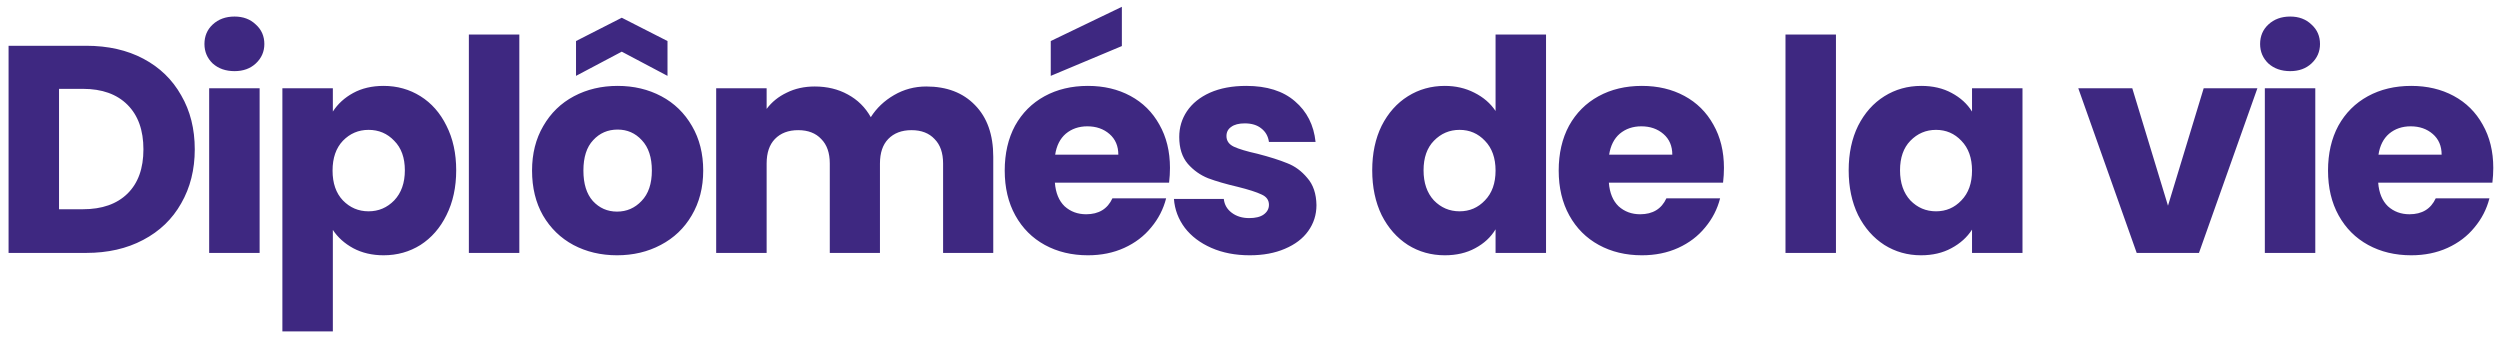 <svg width="257" height="35" viewBox="0 0 257 35" fill="none" xmlns="http://www.w3.org/2000/svg">
<path d="M8.859 4.705C11.104 4.705 13.066 5.149 14.744 6.039C16.423 6.929 17.717 8.183 18.627 9.801C19.557 11.399 20.022 13.249 20.022 15.352C20.022 17.435 19.557 19.286 18.627 20.904C17.717 22.521 16.413 23.775 14.714 24.665C13.035 25.555 11.084 26 8.859 26H0.881V4.705H8.859ZM8.525 21.51C10.487 21.51 12.014 20.974 13.106 19.903C14.198 18.831 14.744 17.314 14.744 15.352C14.744 13.391 14.198 11.864 13.106 10.772C12.014 9.68 10.487 9.134 8.525 9.134H6.068V21.51H8.525ZM24.111 7.313C23.201 7.313 22.453 7.051 21.866 6.525C21.3 5.979 21.017 5.311 21.017 4.523C21.017 3.714 21.3 3.046 21.866 2.52C22.453 1.974 23.201 1.701 24.111 1.701C25.001 1.701 25.729 1.974 26.295 2.52C26.882 3.046 27.175 3.714 27.175 4.523C27.175 5.311 26.882 5.979 26.295 6.525C25.729 7.051 25.001 7.313 24.111 7.313ZM26.689 9.073V26H21.502V9.073H26.689ZM34.217 11.469C34.722 10.681 35.42 10.044 36.31 9.558C37.2 9.073 38.241 8.83 39.434 8.83C40.83 8.83 42.094 9.184 43.226 9.892C44.359 10.6 45.249 11.611 45.896 12.925C46.563 14.24 46.897 15.767 46.897 17.506C46.897 19.245 46.563 20.782 45.896 22.117C45.249 23.432 44.359 24.453 43.226 25.181C42.094 25.889 40.83 26.243 39.434 26.243C38.262 26.243 37.22 26 36.31 25.515C35.42 25.029 34.722 24.402 34.217 23.634V34.069H29.029V9.073H34.217V11.469ZM41.619 17.506C41.619 16.212 41.255 15.201 40.527 14.473C39.819 13.724 38.939 13.35 37.887 13.35C36.856 13.35 35.976 13.724 35.248 14.473C34.54 15.221 34.187 16.242 34.187 17.536C34.187 18.831 34.54 19.852 35.248 20.6C35.976 21.349 36.856 21.723 37.887 21.723C38.919 21.723 39.798 21.349 40.527 20.6C41.255 19.832 41.619 18.8 41.619 17.506ZM53.387 3.552V26H48.199V3.552H53.387ZM63.432 26.243C61.773 26.243 60.277 25.889 58.942 25.181C57.628 24.473 56.586 23.462 55.818 22.147C55.069 20.833 54.695 19.296 54.695 17.536C54.695 15.797 55.079 14.27 55.848 12.956C56.616 11.621 57.668 10.6 59.003 9.892C60.338 9.184 61.834 8.83 63.492 8.83C65.151 8.83 66.647 9.184 67.982 9.892C69.317 10.6 70.368 11.621 71.137 12.956C71.906 14.27 72.29 15.797 72.29 17.536C72.29 19.276 71.895 20.813 71.107 22.147C70.338 23.462 69.276 24.473 67.921 25.181C66.587 25.889 65.09 26.243 63.432 26.243ZM63.432 21.753C64.423 21.753 65.262 21.389 65.95 20.661C66.657 19.933 67.011 18.891 67.011 17.536C67.011 16.181 66.668 15.14 65.98 14.412C65.313 13.684 64.483 13.32 63.492 13.32C62.481 13.32 61.642 13.684 60.975 14.412C60.307 15.12 59.974 16.161 59.974 17.536C59.974 18.891 60.297 19.933 60.944 20.661C61.612 21.389 62.441 21.753 63.432 21.753ZM63.917 5.311L59.215 7.799V4.219L63.917 1.823L68.619 4.219V7.799L63.917 5.311ZM95.221 8.891C97.325 8.891 98.993 9.528 100.227 10.802C101.48 12.076 102.107 13.846 102.107 16.111V26H96.95V16.808C96.95 15.716 96.657 14.877 96.071 14.291C95.504 13.684 94.716 13.38 93.704 13.38C92.693 13.38 91.894 13.684 91.308 14.291C90.742 14.877 90.459 15.716 90.459 16.808V26H85.302V16.808C85.302 15.716 85.008 14.877 84.422 14.291C83.856 13.684 83.067 13.38 82.056 13.38C81.044 13.38 80.246 13.684 79.659 14.291C79.093 14.877 78.81 15.716 78.81 16.808V26H73.623V9.073H78.81V11.196C79.336 10.489 80.023 9.932 80.873 9.528C81.722 9.103 82.683 8.891 83.754 8.891C85.029 8.891 86.161 9.164 87.152 9.71C88.163 10.256 88.952 11.035 89.518 12.046C90.105 11.116 90.903 10.357 91.915 9.771C92.926 9.184 94.028 8.891 95.221 8.891ZM120.273 17.263C120.273 17.749 120.242 18.254 120.182 18.78H108.442C108.523 19.832 108.856 20.641 109.443 21.207C110.049 21.753 110.788 22.026 111.657 22.026C112.952 22.026 113.852 21.48 114.357 20.388H119.878C119.595 21.5 119.079 22.501 118.331 23.391C117.603 24.281 116.683 24.979 115.571 25.484C114.458 25.99 113.214 26.243 111.839 26.243C110.181 26.243 108.705 25.889 107.41 25.181C106.116 24.473 105.105 23.462 104.377 22.147C103.649 20.833 103.285 19.296 103.285 17.536C103.285 15.777 103.639 14.24 104.346 12.925C105.074 11.611 106.086 10.6 107.38 9.892C108.674 9.184 110.161 8.83 111.839 8.83C113.477 8.83 114.933 9.174 116.208 9.862C117.482 10.549 118.473 11.53 119.18 12.804C119.908 14.078 120.273 15.565 120.273 17.263ZM114.964 15.898C114.964 15.008 114.66 14.301 114.054 13.775C113.447 13.249 112.689 12.986 111.779 12.986C110.909 12.986 110.171 13.239 109.564 13.745C108.978 14.25 108.614 14.968 108.472 15.898H114.964ZM115.328 4.735L108.017 7.799V4.219L115.328 0.7V4.735ZM128.476 26.243C127 26.243 125.685 25.99 124.532 25.484C123.38 24.979 122.47 24.291 121.802 23.422C121.135 22.532 120.761 21.541 120.68 20.449H125.807C125.867 21.035 126.14 21.51 126.626 21.874C127.111 22.238 127.708 22.42 128.415 22.42C129.063 22.42 129.558 22.299 129.902 22.056C130.266 21.794 130.448 21.46 130.448 21.055C130.448 20.57 130.195 20.216 129.689 19.994C129.184 19.751 128.365 19.488 127.232 19.205C126.019 18.922 125.008 18.628 124.199 18.325C123.39 18.002 122.692 17.506 122.106 16.839C121.519 16.151 121.226 15.231 121.226 14.078C121.226 13.107 121.489 12.228 122.015 11.439C122.561 10.63 123.349 9.993 124.381 9.528C125.432 9.063 126.676 8.83 128.112 8.83C130.235 8.83 131.904 9.356 133.117 10.408C134.351 11.459 135.059 12.855 135.241 14.594H130.448C130.367 14.007 130.104 13.542 129.659 13.198C129.234 12.855 128.668 12.683 127.96 12.683C127.354 12.683 126.888 12.804 126.565 13.047C126.241 13.269 126.08 13.583 126.08 13.987C126.08 14.473 126.332 14.837 126.838 15.079C127.364 15.322 128.173 15.565 129.265 15.807C130.519 16.131 131.54 16.454 132.329 16.778C133.117 17.081 133.805 17.587 134.391 18.295C134.998 18.982 135.312 19.913 135.332 21.086C135.332 22.077 135.049 22.966 134.482 23.755C133.936 24.524 133.138 25.13 132.086 25.575C131.055 26.02 129.851 26.243 128.476 26.243ZM141.064 17.506C141.064 15.767 141.388 14.24 142.035 12.925C142.702 11.611 143.602 10.6 144.735 9.892C145.867 9.184 147.131 8.83 148.527 8.83C149.639 8.83 150.65 9.063 151.56 9.528C152.49 9.993 153.218 10.62 153.744 11.409V3.552H158.932V26H153.744V23.573C153.259 24.382 152.561 25.029 151.651 25.515C150.761 26 149.72 26.243 148.527 26.243C147.131 26.243 145.867 25.889 144.735 25.181C143.602 24.453 142.702 23.432 142.035 22.117C141.388 20.782 141.064 19.245 141.064 17.506ZM153.744 17.536C153.744 16.242 153.38 15.221 152.652 14.473C151.944 13.724 151.075 13.35 150.043 13.35C149.012 13.35 148.132 13.724 147.404 14.473C146.696 15.201 146.342 16.212 146.342 17.506C146.342 18.8 146.696 19.832 147.404 20.6C148.132 21.349 149.012 21.723 150.043 21.723C151.075 21.723 151.944 21.349 152.652 20.6C153.38 19.852 153.744 18.831 153.744 17.536ZM177.222 17.263C177.222 17.749 177.191 18.254 177.131 18.78H165.391C165.472 19.832 165.805 20.641 166.392 21.207C166.999 21.753 167.737 22.026 168.606 22.026C169.901 22.026 170.801 21.48 171.306 20.388H176.827C176.544 21.5 176.028 22.501 175.28 23.391C174.552 24.281 173.632 24.979 172.52 25.484C171.407 25.99 170.164 26.243 168.788 26.243C167.13 26.243 165.654 25.889 164.359 25.181C163.065 24.473 162.054 23.462 161.326 22.147C160.598 20.833 160.234 19.296 160.234 17.536C160.234 15.777 160.588 14.24 161.296 12.925C162.024 11.611 163.035 10.6 164.329 9.892C165.623 9.184 167.11 8.83 168.788 8.83C170.427 8.83 171.883 9.174 173.157 9.862C174.431 10.549 175.422 11.53 176.13 12.804C176.858 14.078 177.222 15.565 177.222 17.263ZM171.913 15.898C171.913 15.008 171.61 14.301 171.003 13.775C170.396 13.249 169.638 12.986 168.728 12.986C167.858 12.986 167.12 13.239 166.513 13.745C165.927 14.25 165.563 14.968 165.421 15.898H171.913ZM188.736 3.552V26H183.548V3.552H188.736ZM190.044 17.506C190.044 15.767 190.368 14.24 191.015 12.925C191.682 11.611 192.582 10.6 193.715 9.892C194.847 9.184 196.111 8.83 197.507 8.83C198.7 8.83 199.741 9.073 200.631 9.558C201.541 10.044 202.239 10.681 202.724 11.469V9.073H207.912V26H202.724V23.604C202.219 24.392 201.511 25.029 200.601 25.515C199.711 26 198.67 26.243 197.476 26.243C196.101 26.243 194.847 25.889 193.715 25.181C192.582 24.453 191.682 23.432 191.015 22.117C190.368 20.782 190.044 19.245 190.044 17.506ZM202.724 17.536C202.724 16.242 202.36 15.221 201.632 14.473C200.925 13.724 200.055 13.35 199.024 13.35C197.992 13.35 197.112 13.724 196.384 14.473C195.677 15.201 195.323 16.212 195.323 17.506C195.323 18.8 195.677 19.832 196.384 20.6C197.112 21.349 197.992 21.723 199.024 21.723C200.055 21.723 200.925 21.349 201.632 20.6C202.36 19.852 202.724 18.831 202.724 17.536ZM222.869 21.146L226.539 9.073H232.06L226.054 26H219.653L213.647 9.073H219.198L222.869 21.146ZM235.434 7.313C234.524 7.313 233.775 7.051 233.189 6.525C232.622 5.979 232.339 5.311 232.339 4.523C232.339 3.714 232.622 3.046 233.189 2.52C233.775 1.974 234.524 1.701 235.434 1.701C236.323 1.701 237.051 1.974 237.618 2.52C238.204 3.046 238.497 3.714 238.497 4.523C238.497 5.311 238.204 5.979 237.618 6.525C237.051 7.051 236.323 7.313 235.434 7.313ZM238.012 9.073V26H232.825V9.073H238.012ZM256.309 17.263C256.309 17.749 256.278 18.254 256.217 18.78H244.478C244.559 19.832 244.892 20.641 245.479 21.207C246.085 21.753 246.824 22.026 247.693 22.026C248.988 22.026 249.888 21.48 250.393 20.388H255.914C255.631 21.5 255.115 22.501 254.367 23.391C253.639 24.281 252.719 24.979 251.607 25.484C250.494 25.99 249.25 26.243 247.875 26.243C246.217 26.243 244.741 25.889 243.446 25.181C242.152 24.473 241.141 23.462 240.413 22.147C239.685 20.833 239.321 19.296 239.321 17.536C239.321 15.777 239.675 14.24 240.382 12.925C241.11 11.611 242.122 10.6 243.416 9.892C244.71 9.184 246.197 8.83 247.875 8.83C249.513 8.83 250.969 9.174 252.244 9.862C253.518 10.549 254.509 11.53 255.216 12.804C255.944 14.078 256.309 15.565 256.309 17.263ZM251 15.898C251 15.008 250.696 14.301 250.09 13.775C249.483 13.249 248.725 12.986 247.815 12.986C246.945 12.986 246.207 13.239 245.6 13.745C245.014 14.25 244.65 14.968 244.508 15.898H251Z" fill="#3E2881"/>
</svg>
